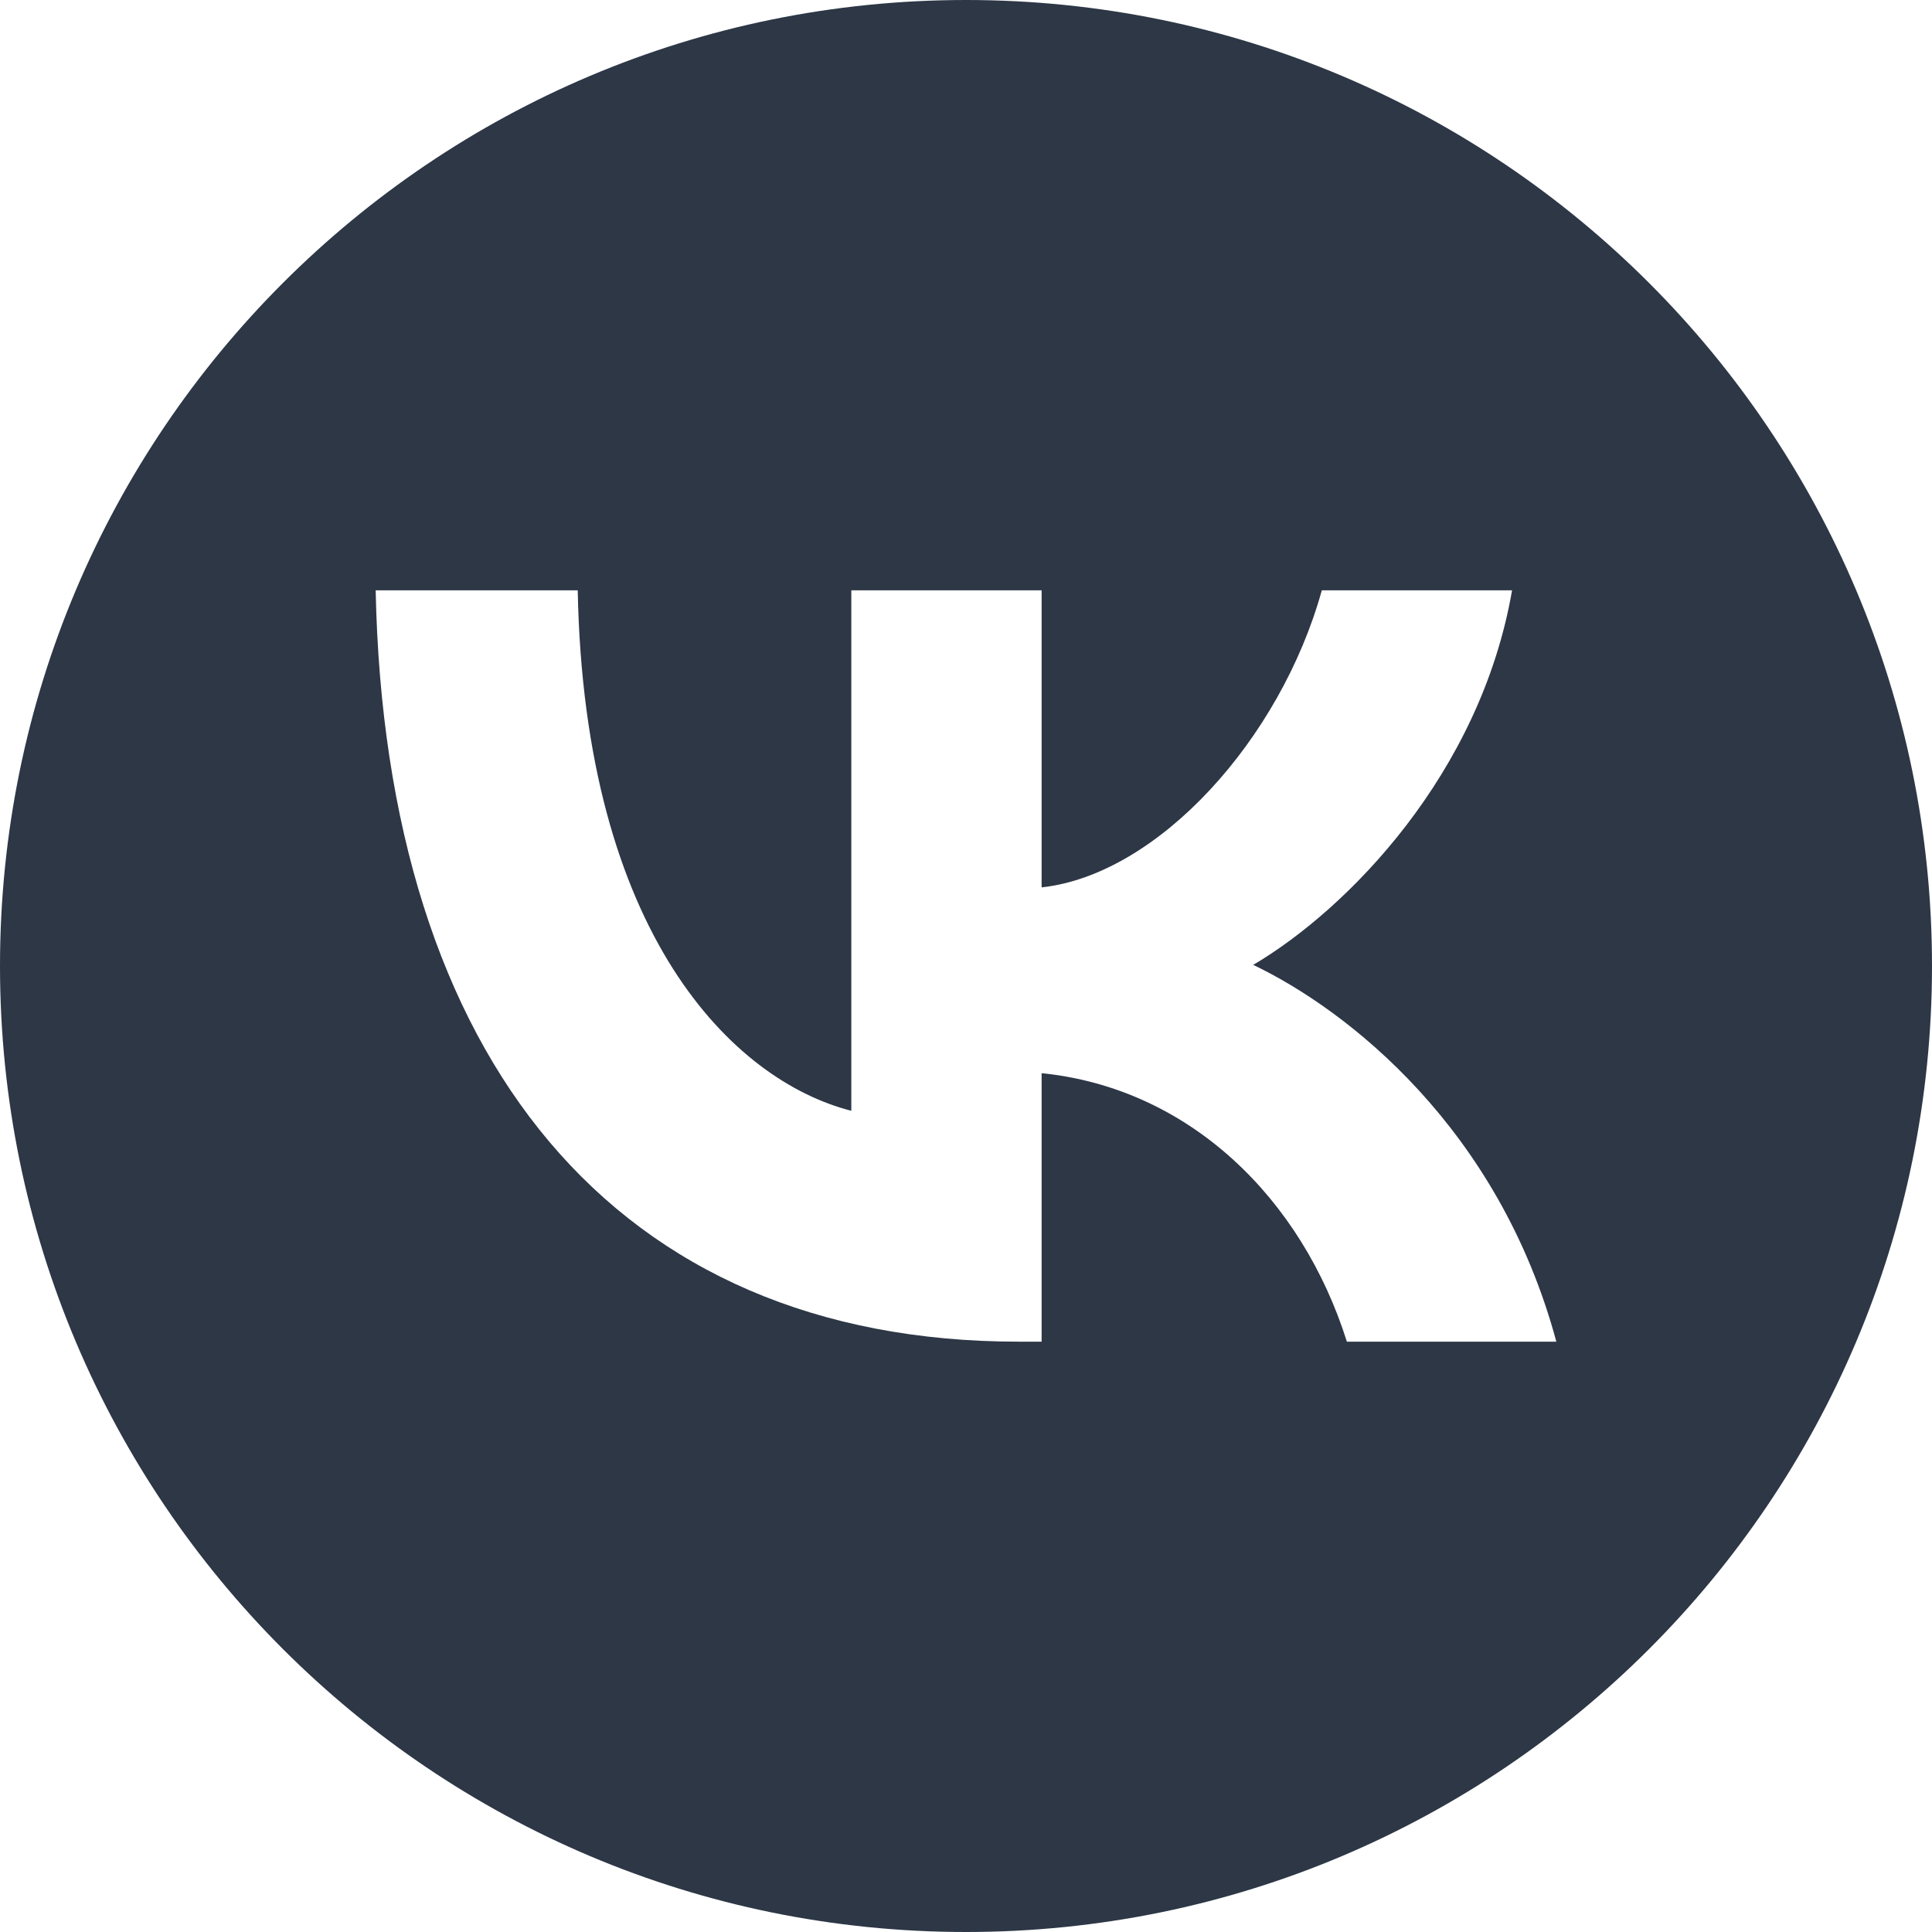 <?xml version="1.0" encoding="UTF-8"?> <svg xmlns="http://www.w3.org/2000/svg" width="36" height="36" viewBox="0 0 36 36" fill="none"> <path fill-rule="evenodd" clip-rule="evenodd" d="M18 36C27.941 36 36 27.941 36 18C36 8.059 27.941 0 18 0C8.059 0 0 8.059 0 18C0 27.941 8.059 36 18 36ZM7 11C7.179 19.745 11.466 25 18.982 25H19.409V19.997C22.171 20.277 24.259 22.337 25.097 25H29C27.928 21.02 25.111 18.82 23.352 17.979C25.111 16.942 27.584 14.419 28.175 11H24.63C23.86 13.775 21.58 16.297 19.409 16.535V11H15.863V20.698C13.665 20.137 10.889 17.418 10.765 11H7Z" fill="#091526" fill-opacity="0.85"></path> </svg> 